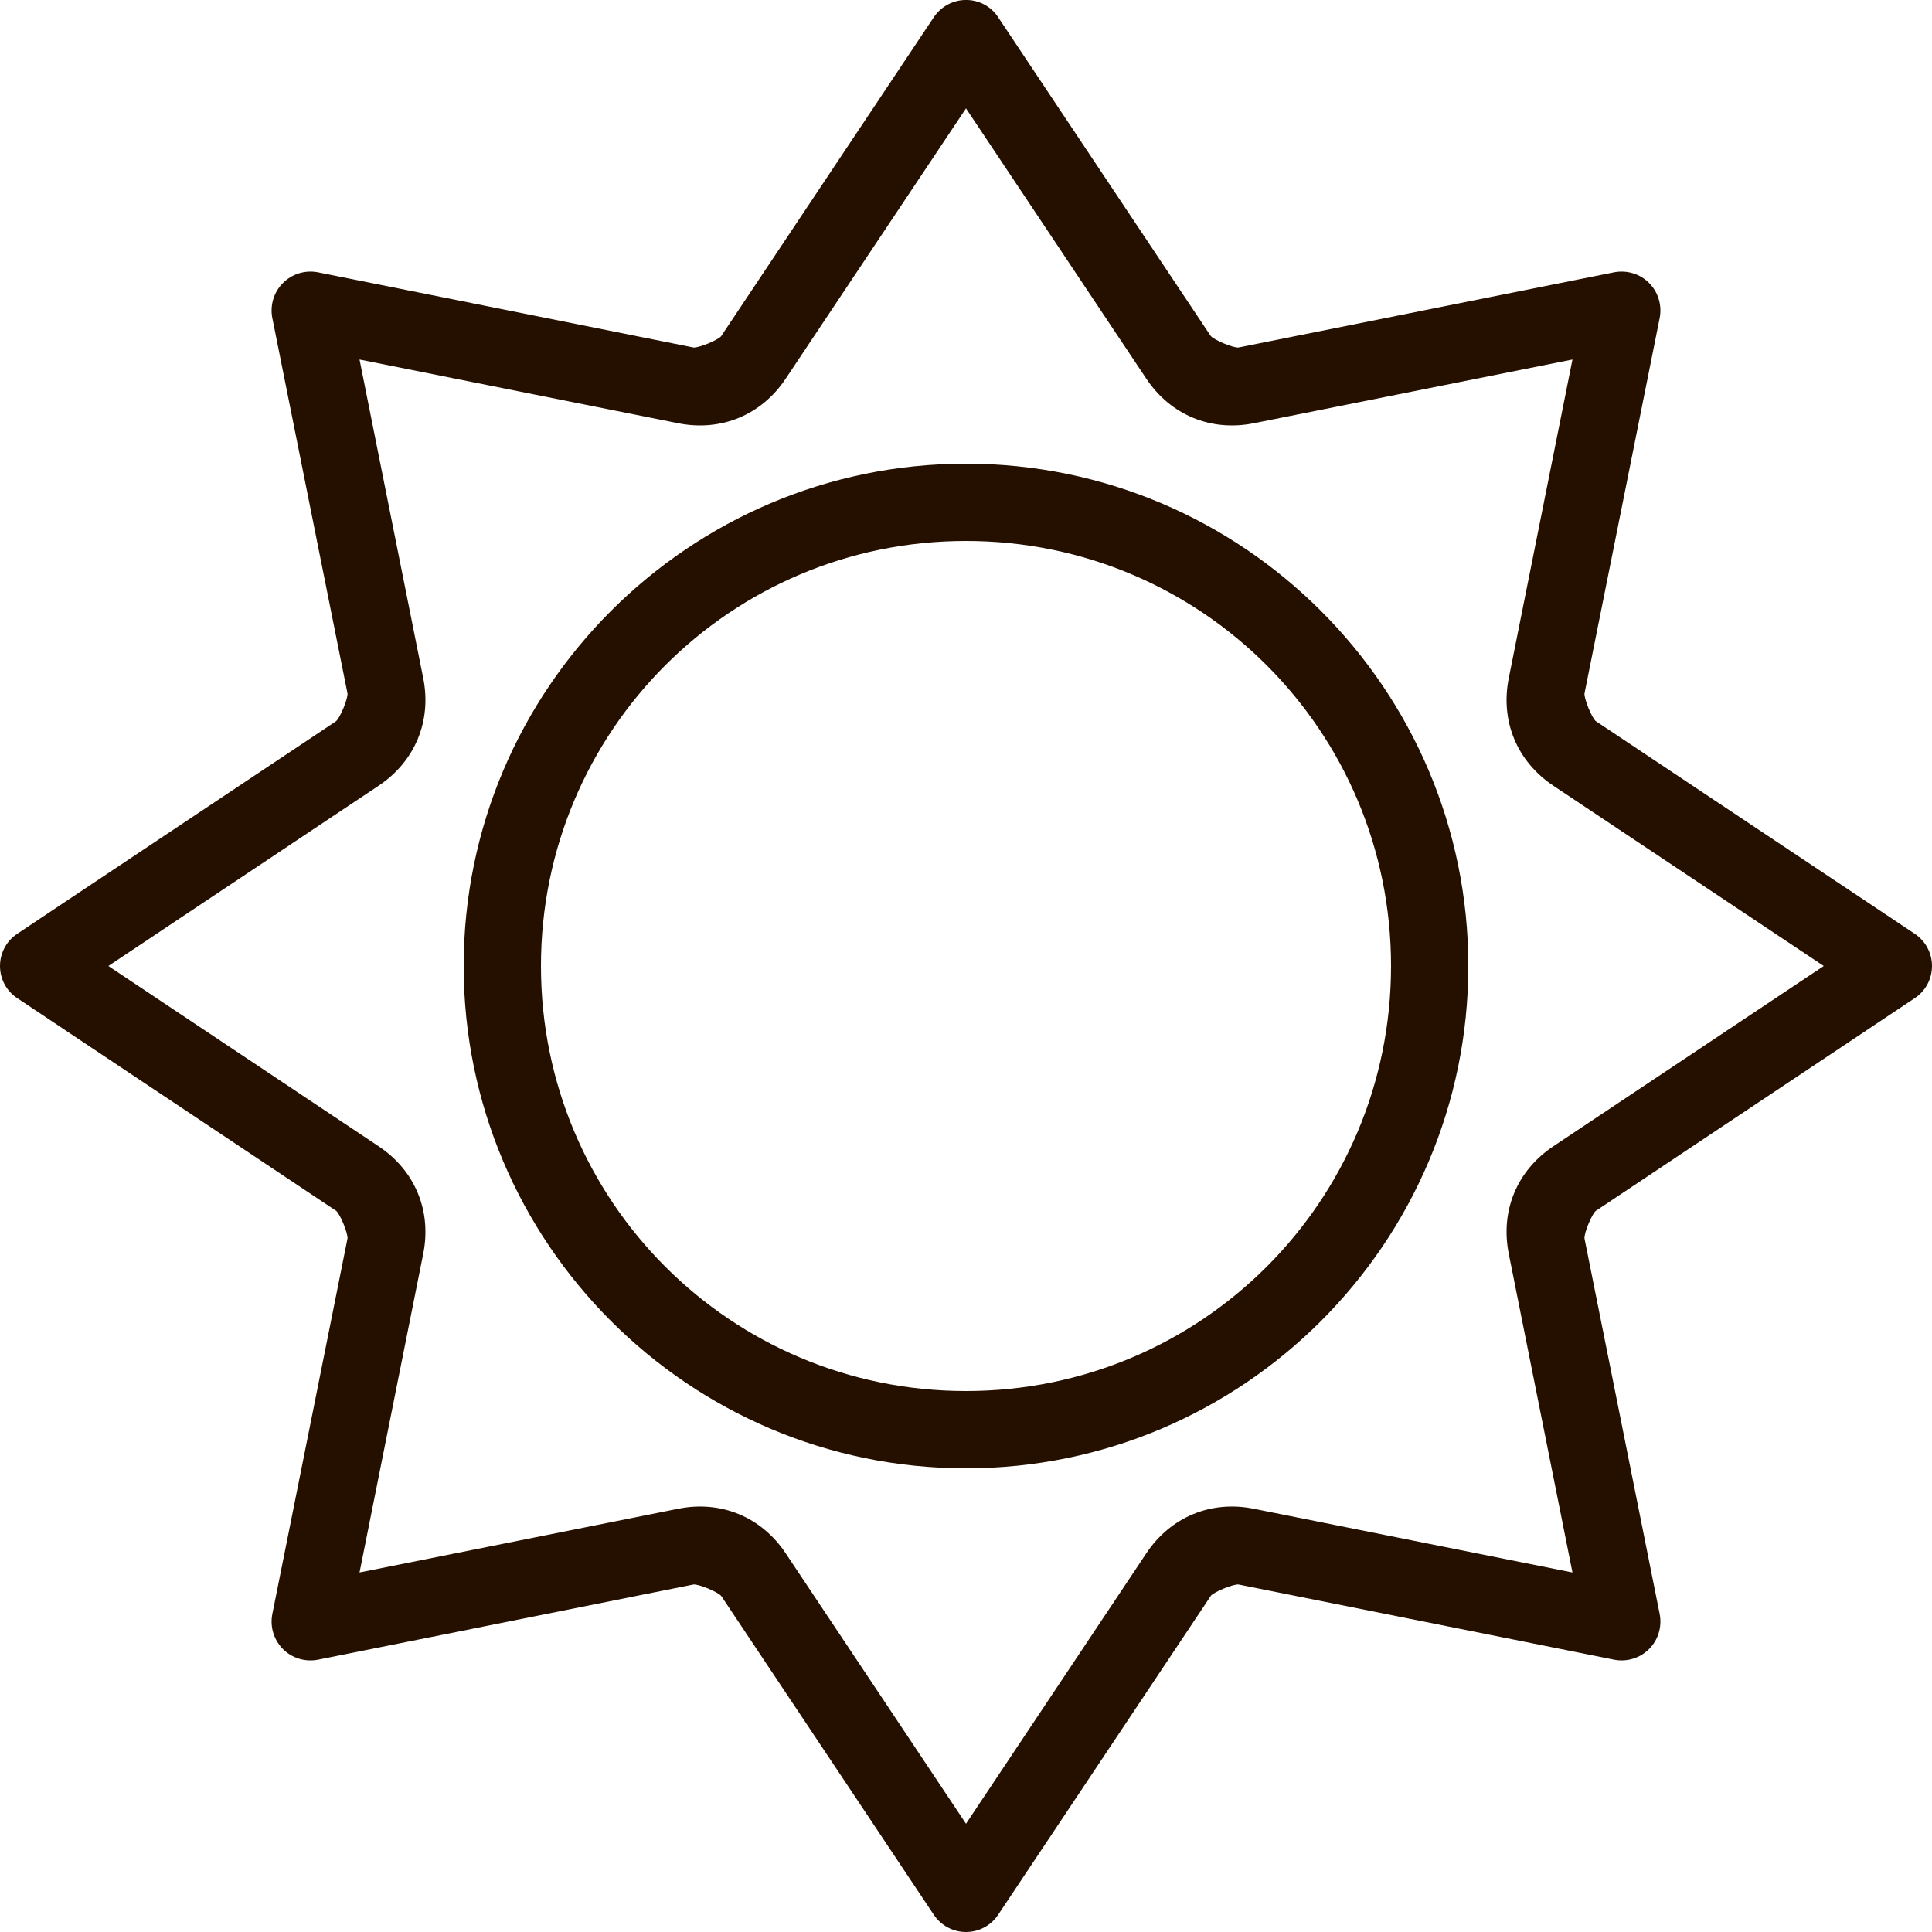 <svg width="32" height="32" viewBox="0 0 32 32" fill="none" xmlns="http://www.w3.org/2000/svg">
<g clip-path="url(#clip0_1664_468)">
<path d="M15.99 -7.70599e-05C15.78 0.002 15.585 0.11 15.467 0.285L11.95 5.56C11.95 5.562 11.95 5.562 11.95 5.562C11.905 5.63 11.56 5.77 11.482 5.755L5.265 4.51C5.055 4.47 4.838 4.535 4.688 4.687C4.535 4.837 4.47 5.055 4.51 5.265L5.755 11.482C5.77 11.56 5.628 11.905 5.56 11.95L0.285 15.467C0.107 15.585 0 15.785 0 16C0 16.215 0.107 16.415 0.285 16.532L5.56 20.05C5.562 20.05 5.562 20.05 5.562 20.05C5.63 20.095 5.77 20.44 5.755 20.517L4.51 26.737C4.47 26.945 4.535 27.162 4.688 27.315C4.838 27.465 5.055 27.53 5.265 27.49L11.482 26.245C11.562 26.23 11.905 26.372 11.95 26.44L15.467 31.715C15.585 31.892 15.785 32 16 32C16.215 32 16.415 31.892 16.532 31.715L20.05 26.44C20.05 26.437 20.05 26.437 20.05 26.437C20.095 26.37 20.44 26.23 20.517 26.245L26.738 27.49C26.945 27.53 27.163 27.465 27.315 27.312C27.465 27.162 27.53 26.945 27.49 26.735L26.245 20.517C26.23 20.437 26.37 20.095 26.438 20.05C26.438 20.05 26.438 20.05 26.44 20.05L31.715 16.532C31.892 16.415 32 16.215 32 16C32 15.785 31.892 15.585 31.715 15.467L26.44 11.95C26.438 11.95 26.438 11.95 26.438 11.95C26.37 11.905 26.23 11.56 26.245 11.482L27.49 5.265C27.53 5.055 27.465 4.837 27.312 4.685C27.163 4.535 26.945 4.47 26.735 4.51L20.517 5.755C20.438 5.77 20.095 5.627 20.05 5.56L16.532 0.285C16.413 0.102 16.207 -0.005 15.99 -7.70599e-05ZM16 1.795L18.985 6.27C19.387 6.875 20.058 7.152 20.767 7.01L26.045 5.955L24.99 11.232C24.848 11.942 25.125 12.612 25.73 13.015L30.207 16L25.73 18.985C25.125 19.387 24.848 20.055 24.99 20.767L26.045 26.045L20.767 24.99C20.058 24.847 19.387 25.125 18.985 25.73L16 30.207L13.015 25.73C12.613 25.125 11.943 24.847 11.232 24.99L5.955 26.045L7.01 20.767C7.152 20.057 6.875 19.387 6.27 18.985L1.795 16L6.27 13.015C6.875 12.612 7.152 11.942 7.01 11.232L5.955 5.955L11.232 7.01C11.943 7.152 12.613 6.875 13.015 6.27L16 1.795ZM16 7.68C11.412 7.68 7.68 11.412 7.68 16C7.68 20.587 11.412 24.32 16 24.32C20.587 24.32 24.32 20.587 24.32 16C24.32 11.412 20.587 7.68 16 7.68ZM16 8.96C19.895 8.96 23.04 12.105 23.04 16C23.04 19.895 19.895 23.04 16 23.04C12.105 23.04 8.96 19.895 8.96 16C8.96 12.105 12.105 8.96 16 8.96Z" fill="#251000"/>
</g>
<defs>
<clipPath id="clip0_1664_468">
<rect width="32" height="32" fill="white"/>
</clipPath>
</defs>
</svg>
